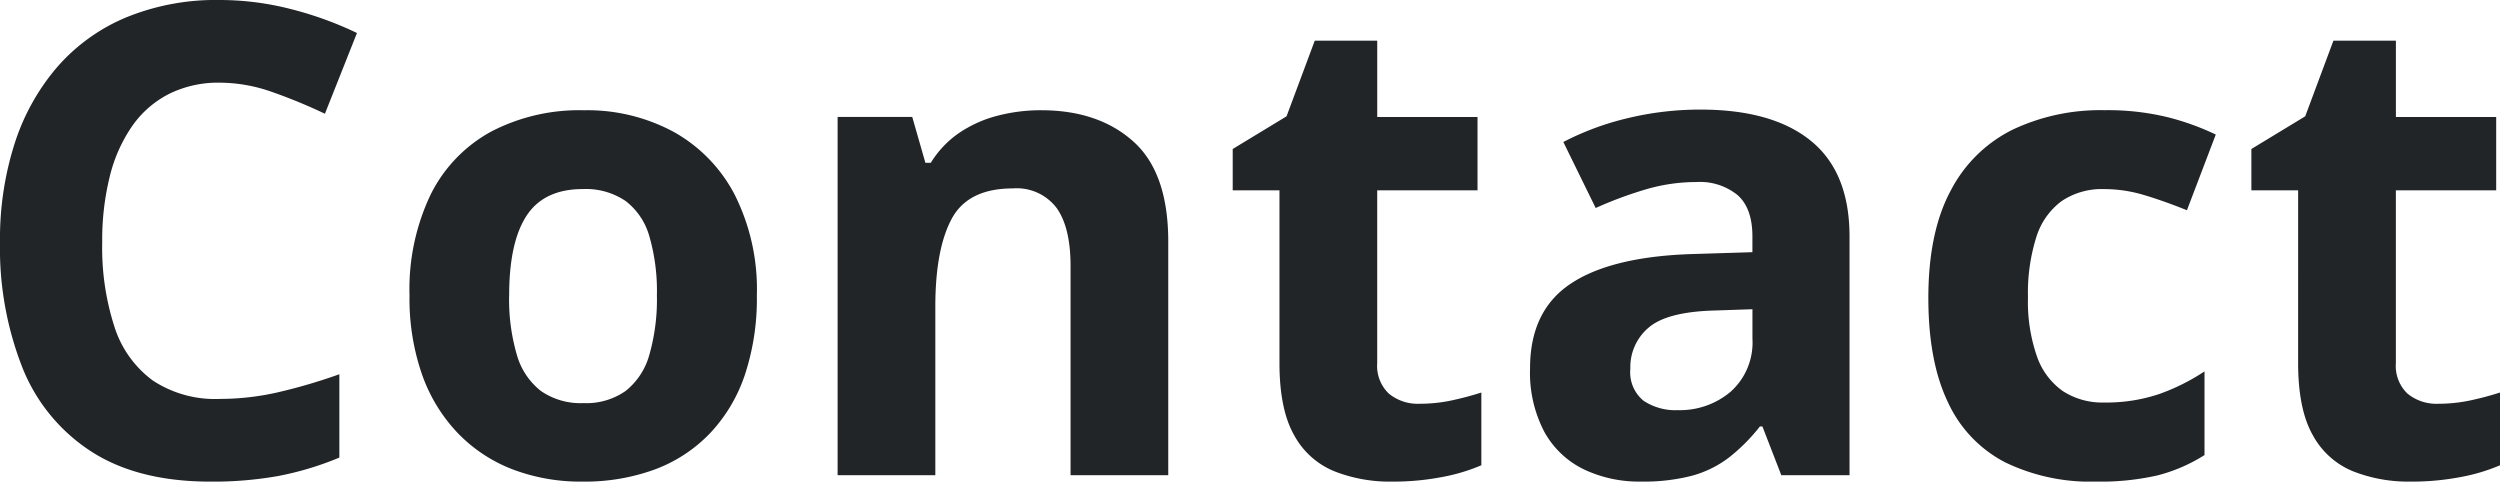 <svg xmlns="http://www.w3.org/2000/svg" width="304.766" height="58.711" viewBox="0 0 304.766 58.711"><path d="M31.445-47.852A13.5,13.5,0,0,0,25.293-46.5,12.239,12.239,0,0,0,20.8-42.617a18.433,18.433,0,0,0-2.754,6.133,32.074,32.074,0,0,0-.937,8.086,31.3,31.3,0,0,0,1.5,10.332,13,13,0,0,0,4.668,6.523A13.784,13.784,0,0,0,31.445-9.3a31.887,31.887,0,0,0,6.973-.781,67.014,67.014,0,0,0,7.6-2.227V-2.148A37.657,37.657,0,0,1,38.555.1a45.246,45.246,0,0,1-8.242.684Q21.484.781,15.8-2.871A21.728,21.728,0,0,1,7.383-13.105,39.857,39.857,0,0,1,4.648-28.477,38.135,38.135,0,0,1,6.406-40.352a26.894,26.894,0,0,1,5.156-9.336,22.775,22.775,0,0,1,8.4-6.094A28.861,28.861,0,0,1,31.445-57.93a34.927,34.927,0,0,1,8.535,1.074,43.143,43.143,0,0,1,8.184,2.949l-3.906,9.844a64.66,64.66,0,0,0-6.445-2.656A19.228,19.228,0,0,0,31.445-47.852ZM96.914-21.914a29.477,29.477,0,0,1-1.465,9.688A19.247,19.247,0,0,1,91.191-5.1,18,18,0,0,1,84.473-.7,24.87,24.87,0,0,1,75.625.781,23.31,23.31,0,0,1,67.168-.7,18.491,18.491,0,0,1,60.488-5.1a19.827,19.827,0,0,1-4.375-7.129,28.112,28.112,0,0,1-1.543-9.687,26.781,26.781,0,0,1,2.578-12.3,17.693,17.693,0,0,1,7.344-7.656,23.276,23.276,0,0,1,11.367-2.617,22.156,22.156,0,0,1,10.879,2.617A18.558,18.558,0,0,1,94.2-34.219,25.651,25.651,0,0,1,96.914-21.914Zm-30.2,0a23.983,23.983,0,0,0,.938,7.227,8.546,8.546,0,0,0,2.93,4.414,8.476,8.476,0,0,0,5.2,1.484,8.32,8.32,0,0,0,5.137-1.484,8.5,8.5,0,0,0,2.891-4.414,24.461,24.461,0,0,0,.918-7.227,24.022,24.022,0,0,0-.918-7.207,8.216,8.216,0,0,0-2.91-4.316,8.641,8.641,0,0,0-5.2-1.445q-4.727,0-6.855,3.242T66.719-21.914Zm64.844-22.578q6.992,0,11.25,3.809t4.258,12.207V0H135.156V-25.508q0-4.687-1.7-7.07a6.1,6.1,0,0,0-5.332-2.383q-5.469,0-7.461,3.711t-1.992,10.7V0H106.758V-43.672h9.1l1.6,5.586h.664a11.95,11.95,0,0,1,3.5-3.672,15.01,15.01,0,0,1,4.648-2.07A20.984,20.984,0,0,1,131.563-44.492ZM177.734-8.711a18.438,18.438,0,0,0,3.809-.391,37.637,37.637,0,0,0,3.691-.977v8.867A22.468,22.468,0,0,1,180.488.215,31.606,31.606,0,0,1,174.3.781a18.386,18.386,0,0,1-7.012-1.27A9.776,9.776,0,0,1,162.4-4.9q-1.777-3.145-1.777-8.77V-34.727h-5.7v-5.039l6.563-3.984,3.438-9.219h7.617v9.3h12.227v8.945H172.539v21.055a4.662,4.662,0,0,0,1.426,3.73A5.567,5.567,0,0,0,177.734-8.711ZM211.953-44.57q8.789,0,13.477,3.828T230.117-29.1V0H221.8l-2.3-5.937h-.312a22.132,22.132,0,0,1-3.828,3.828A13.133,13.133,0,0,1,210.859.078a23.409,23.409,0,0,1-6.172.7A15.712,15.712,0,0,1,197.754-.7a10.989,10.989,0,0,1-4.824-4.551,15.513,15.513,0,0,1-1.758-7.793q0-6.953,4.883-10.254T210.7-26.953l7.578-.234V-29.1q0-3.437-1.8-5.039a7.254,7.254,0,0,0-5-1.6,21.849,21.849,0,0,0-6.211.9,48.148,48.148,0,0,0-6.094,2.266l-3.945-8.047a33.811,33.811,0,0,1,7.793-2.891A37.47,37.47,0,0,1,211.953-44.57Zm6.328,24.336-4.609.156q-5.781.156-8.027,2.07a6.3,6.3,0,0,0-2.246,5.039A4.463,4.463,0,0,0,205-9.082a7,7,0,0,0,4.18,1.152,9.576,9.576,0,0,0,6.465-2.266,8.035,8.035,0,0,0,2.637-6.445ZM260.117.781a23.821,23.821,0,0,1-11.055-2.363,15.527,15.527,0,0,1-6.953-7.324q-2.383-4.961-2.383-12.7,0-8.008,2.715-13.066a16.987,16.987,0,0,1,7.539-7.441,24.97,24.97,0,0,1,11.191-2.383,30.7,30.7,0,0,1,7.832.879,31.362,31.362,0,0,1,5.762,2.09L271.25-32.3q-2.812-1.133-5.234-1.855a16.866,16.866,0,0,0-4.844-.723,8.775,8.775,0,0,0-5.2,1.465,8.645,8.645,0,0,0-3.086,4.395,22.693,22.693,0,0,0-1.016,7.344,20.26,20.26,0,0,0,1.094,7.188,8.614,8.614,0,0,0,3.164,4.238,8.847,8.847,0,0,0,5.039,1.387,20.216,20.216,0,0,0,6.6-1,25.157,25.157,0,0,0,5.625-2.793v10.2A19.986,19.986,0,0,1,267.676.02,31.3,31.3,0,0,1,260.117.781Zm41.8-9.492a18.438,18.438,0,0,0,3.809-.391,37.639,37.639,0,0,0,3.691-.977v8.867A22.467,22.467,0,0,1,304.668.215a31.606,31.606,0,0,1-6.191.566,18.386,18.386,0,0,1-7.012-1.27A9.776,9.776,0,0,1,286.582-4.9q-1.777-3.145-1.777-8.77V-34.727h-5.7v-5.039l6.563-3.984,3.438-9.219h7.617v9.3h12.227v8.945H296.719v21.055a4.662,4.662,0,0,0,1.426,3.73A5.567,5.567,0,0,0,301.914-8.711Z" transform="translate(-4.648 57.93)" fill="#212528"/></svg>